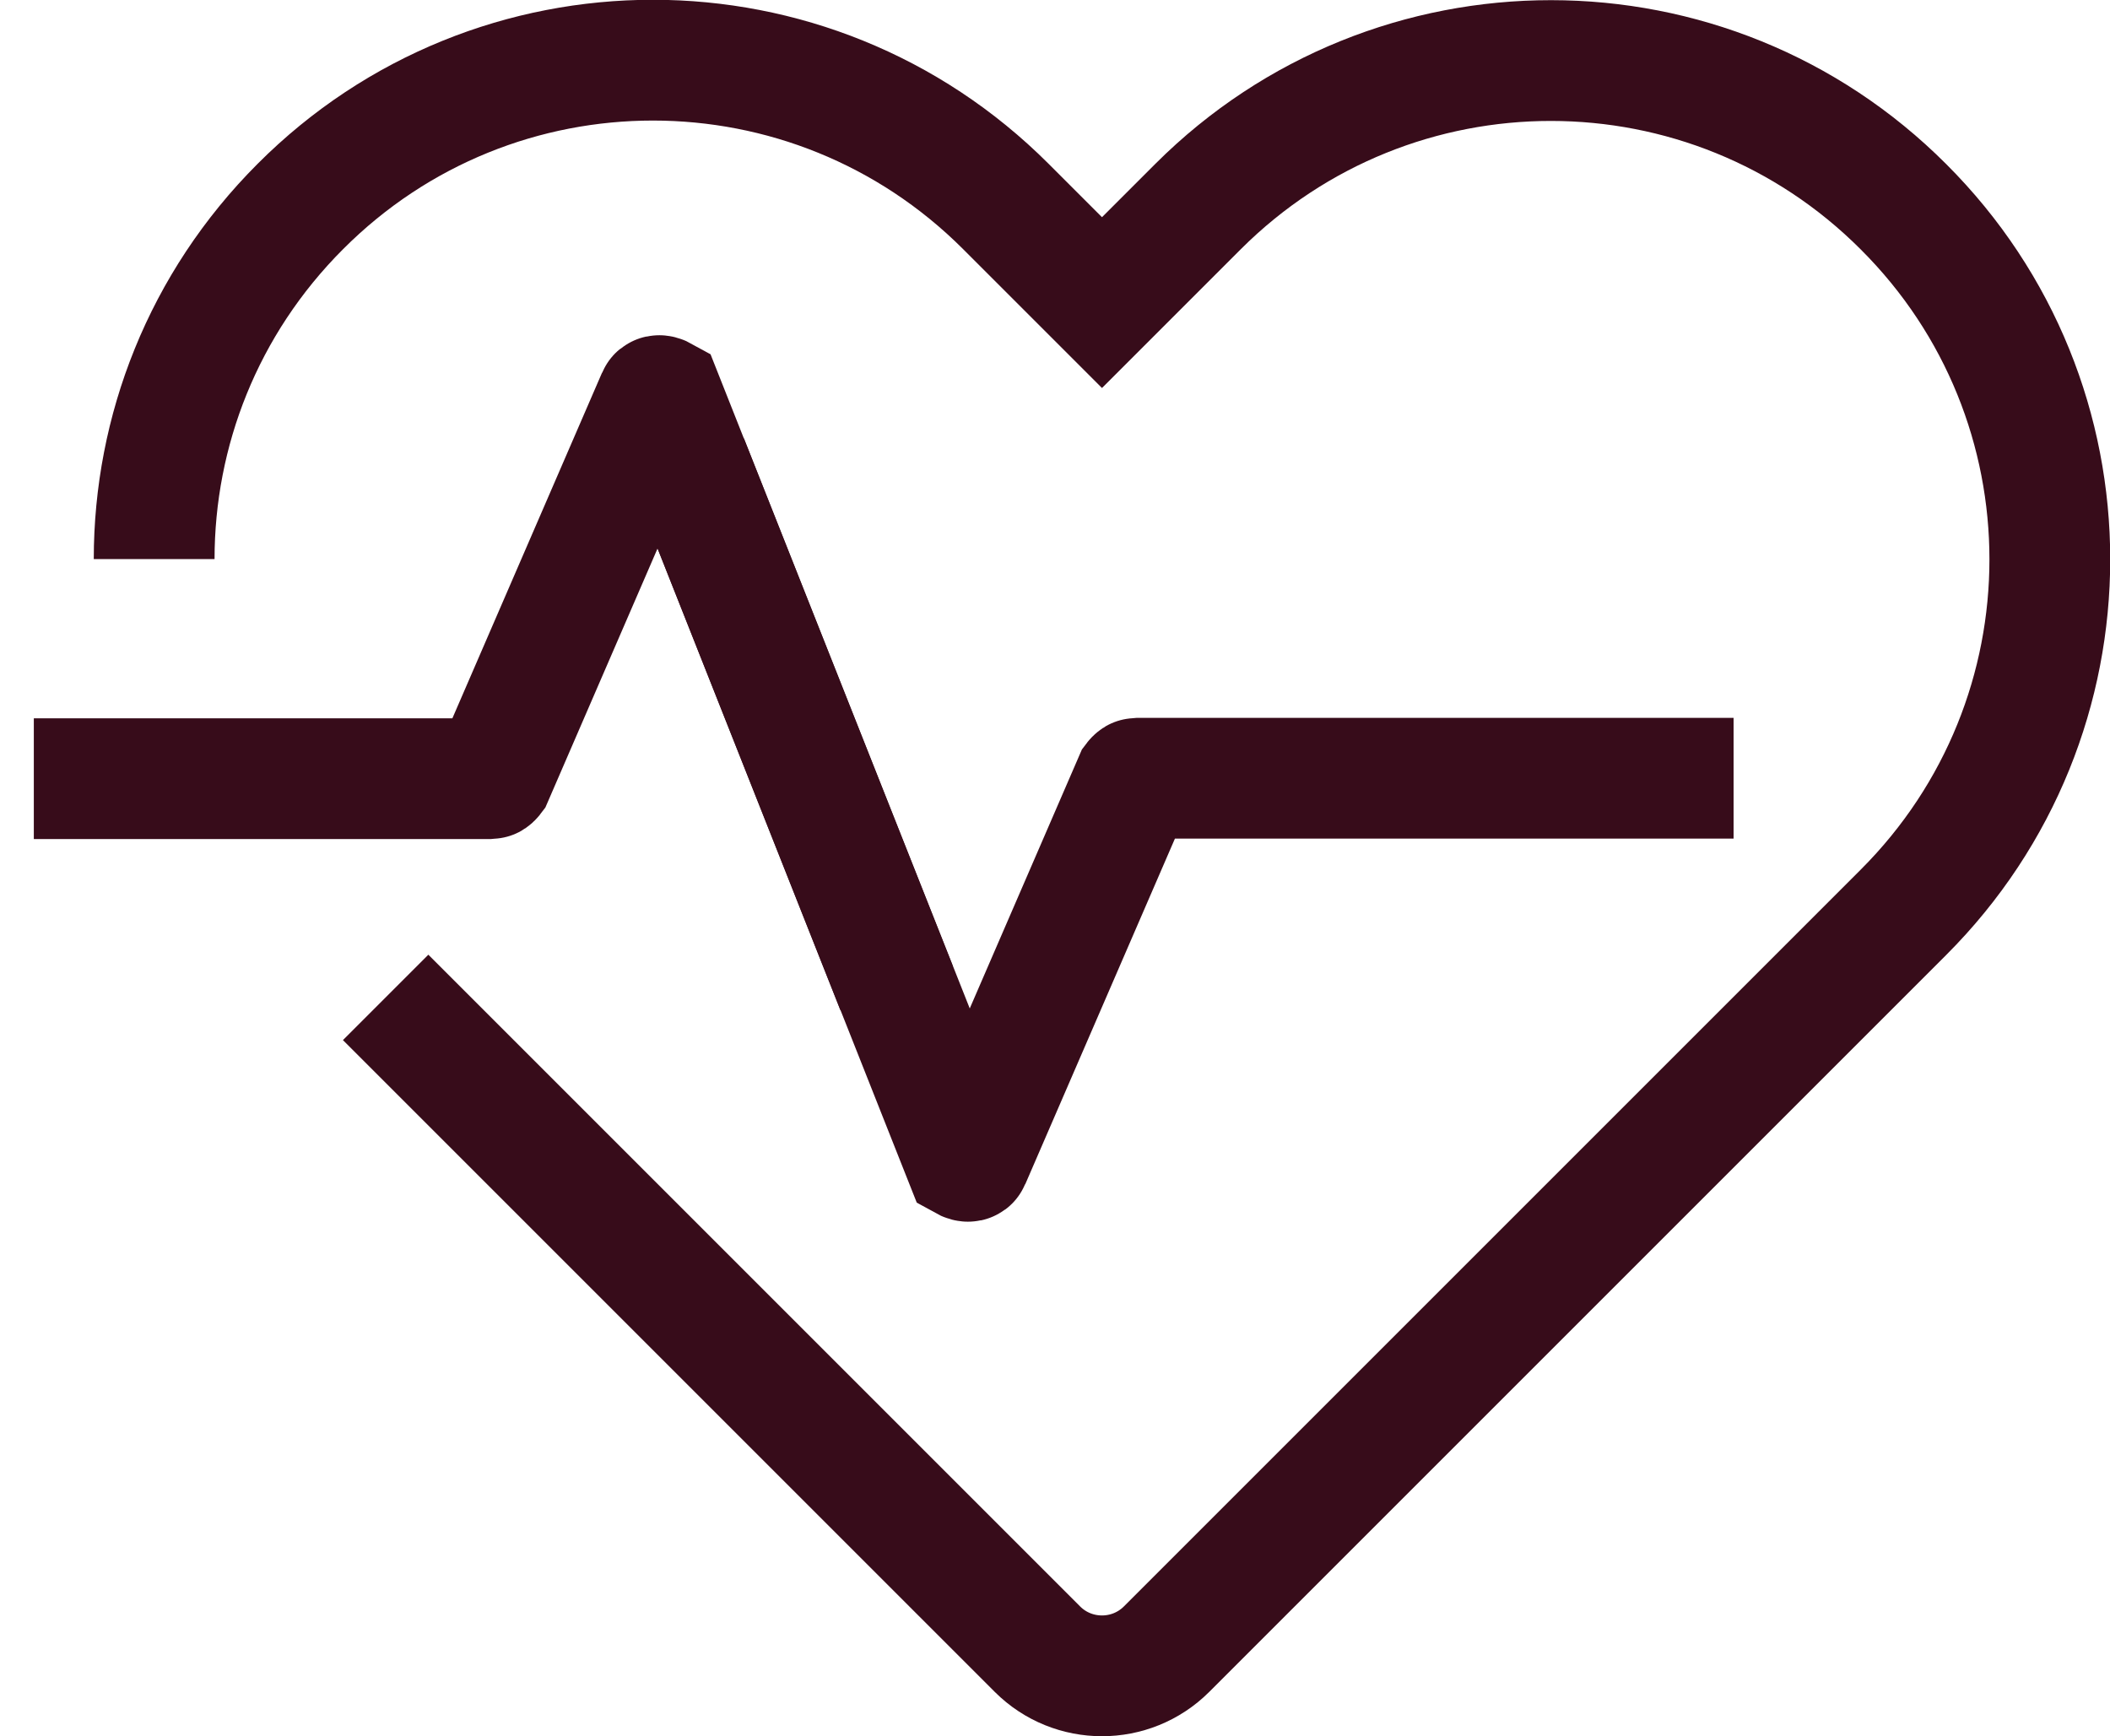 <?xml version="1.0" encoding="UTF-8"?>
<svg id="Layer_1" data-name="Layer 1" xmlns="http://www.w3.org/2000/svg" viewBox="0 0 48.04 39.53">
  <defs>
    <style>
      .cls-1 {
        fill: none;
        stroke: #370c1a;
        stroke-miterlimit: 10;
        stroke-width: 2.75px;
      }
    </style>
  </defs>
  <path class="cls-1" d="M8.78,22.71l14.84,14.84c.81.81,2.13.81,2.94,0l16.78-16.78c4.44-4.44,4.44-11.63,0-16.06h0C38.91.27,31.72.27,27.28,4.7l-2.19,2.19-2.19-2.19c-4.44-4.44-11.63-4.44-16.06,0h0c-2.22,2.22-3.33,5.12-3.33,8.03"/>
  <g>
    <path class="cls-1" d="M20.41,22.49l-5.33-13.46s-.09-.05-.11,0l-3.75,8.66s-.03.04-.05.04H.77"/>
    <path class="cls-1" d="M15.66,10.49l6.31,15.93s.09.05.11,0l3.75-8.66s.03-.04.05-.04h13.59"/>
  </g>
</svg>